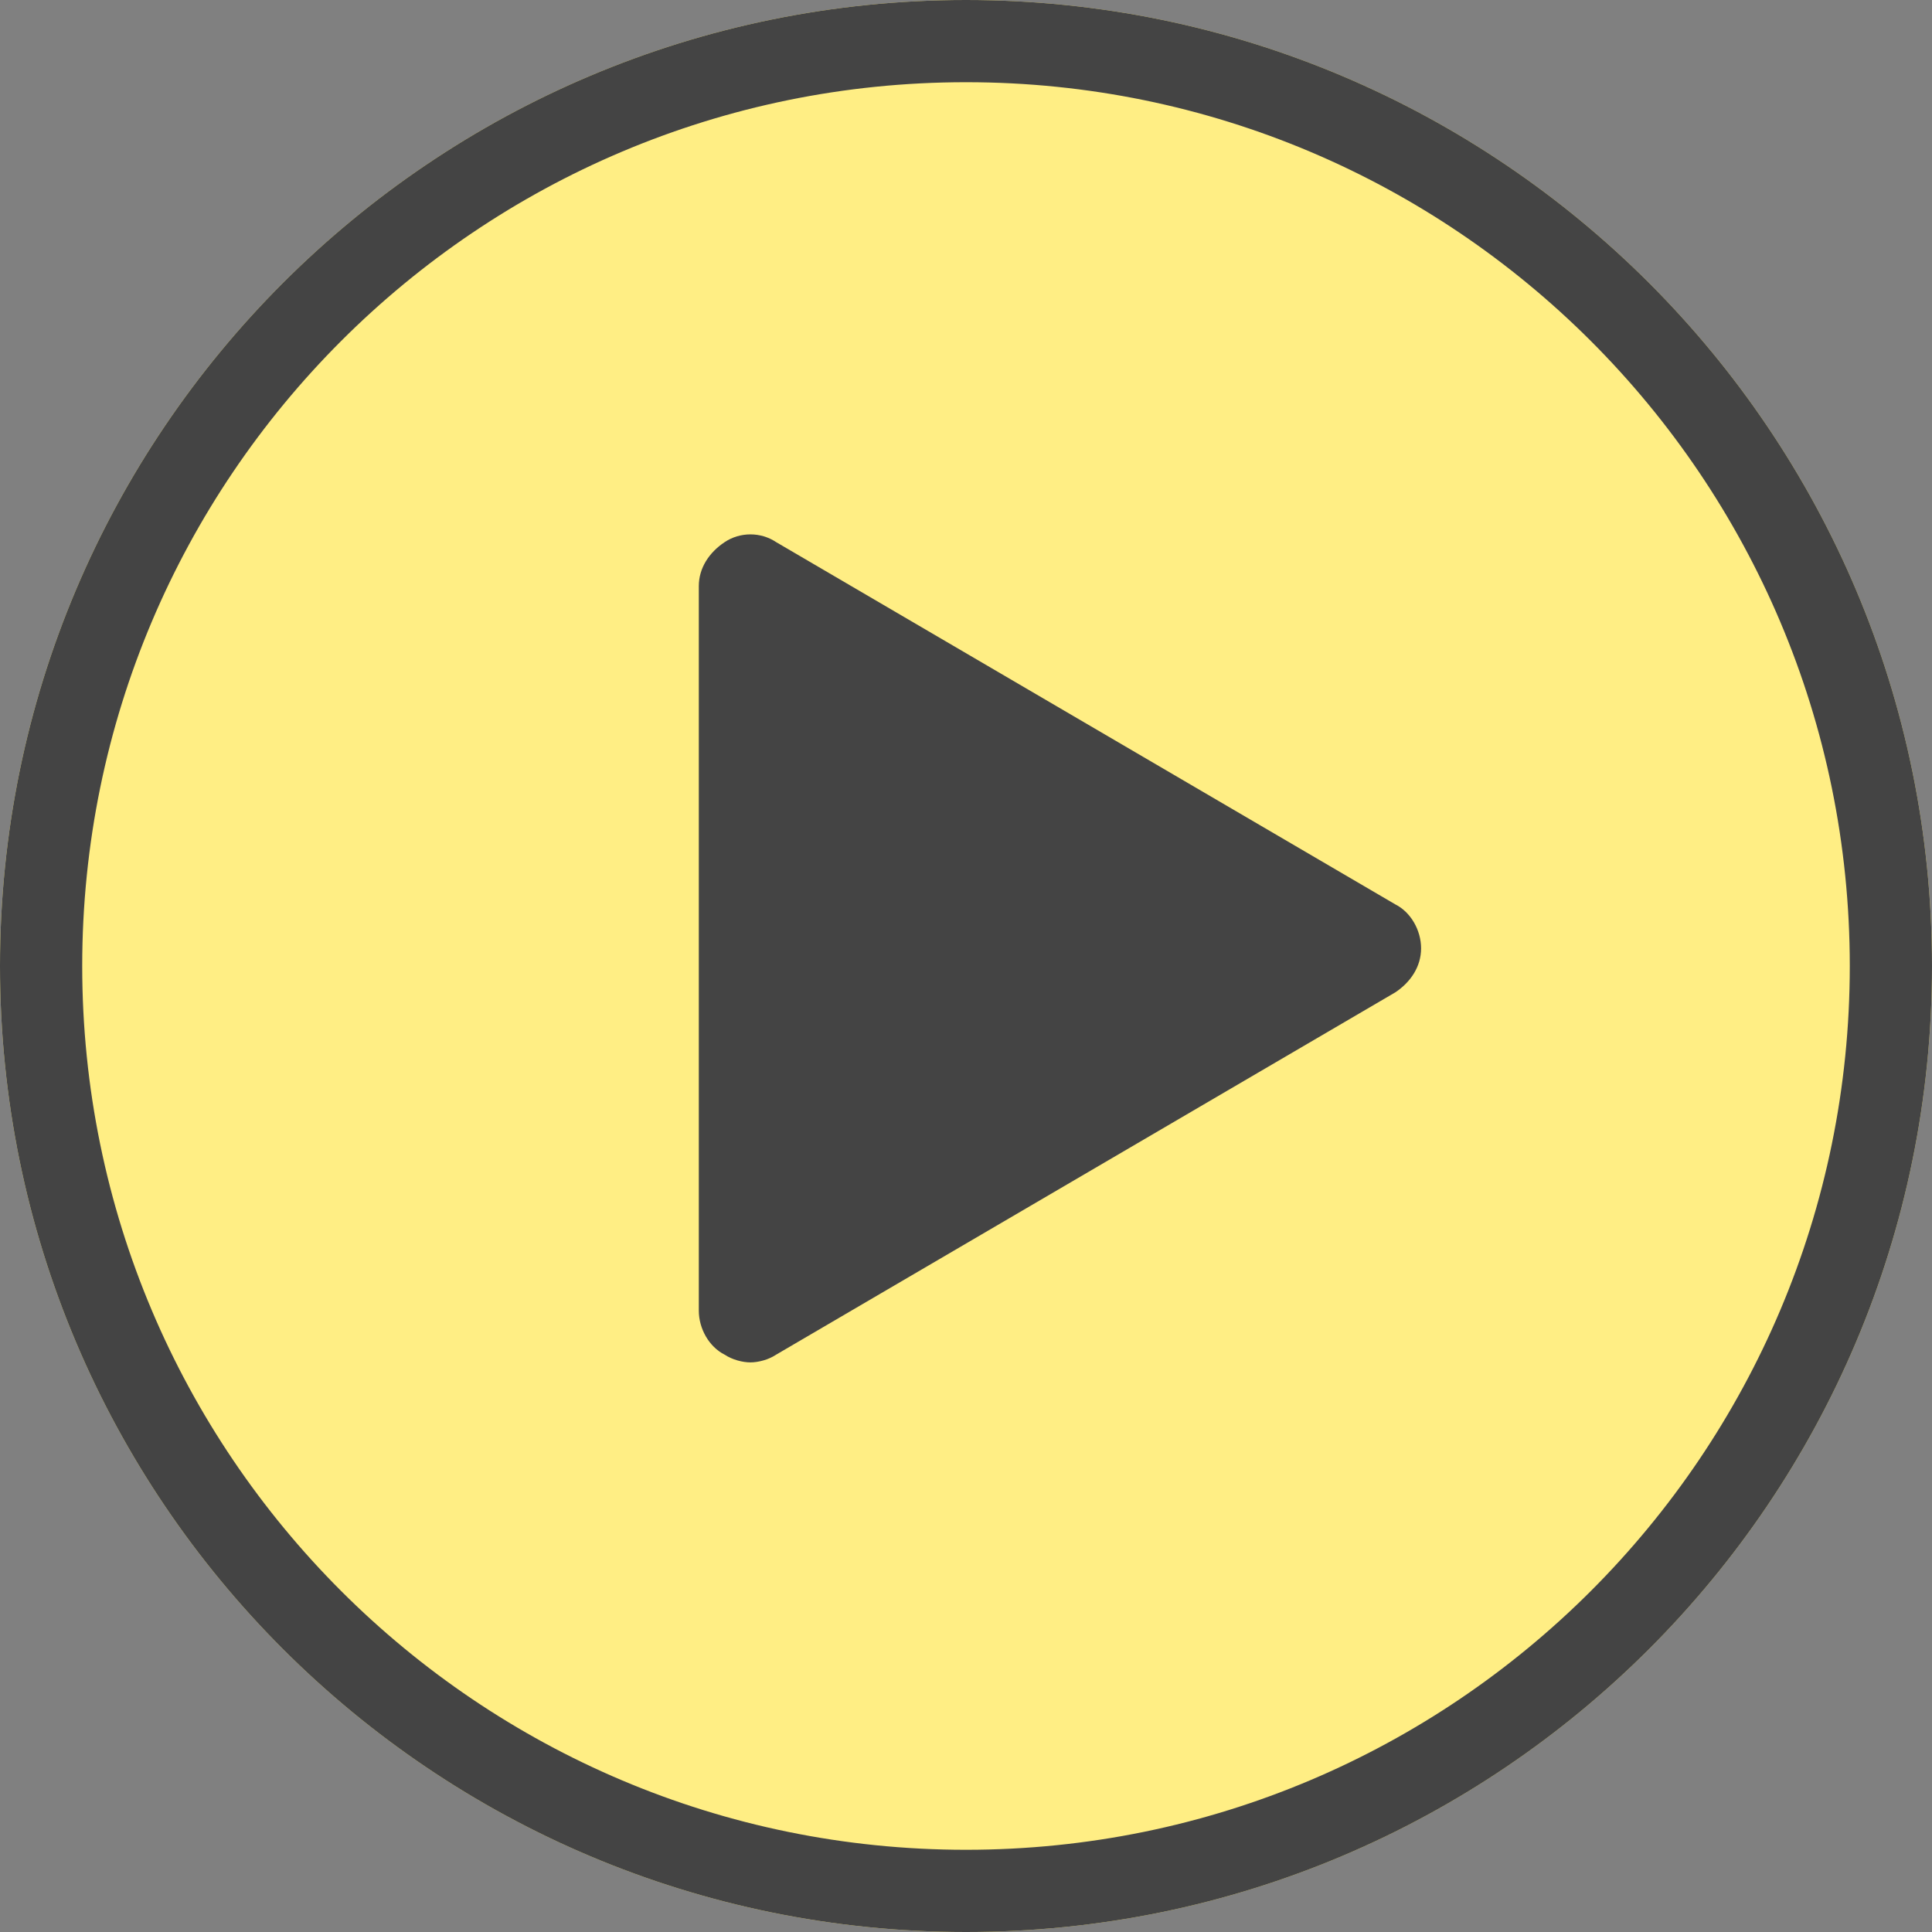 <svg width="47" height="47" viewBox="0 0 47 47" fill="none" xmlns="http://www.w3.org/2000/svg">
<rect x="0" y="0" width="47" height="47" fill="#808080" stroke="none"/>
<path d="M47 23.5C47 36.479 36.479 47 23.5 47C10.521 47 0 36.479 0 23.5C0 10.521 10.521 0 23.5 0C36.479 0 47 10.521 47 23.5Z" fill="#FFEE84"/>
<path d="M45 23.5C45 11.626 35.374 2 23.5 2C11.626 2 2 11.626 2 23.5C2 35.374 11.626 45 23.5 45V47C10.521 47 0 36.479 0 23.5C0 10.521 10.521 0 23.5 0C36.479 0 47 10.521 47 23.5C47 36.479 36.479 47 23.5 47V45C35.374 45 45 35.374 45 23.5Z" fill="#444444"/>
<path d="M17.627 32.954C17.816 33.08 18.067 33.143 18.255 33.143C18.443 33.143 18.695 33.08 18.883 32.954L33.944 24.141C34.32 23.89 34.571 23.512 34.571 23.071C34.571 22.631 34.321 22.19 33.944 22.001L18.883 13.189C18.506 12.937 18.004 12.937 17.628 13.189C17.251 13.44 17 13.818 17 14.259V31.884C17 32.324 17.251 32.765 17.627 32.954Z" fill="#444444"/>
</svg>
